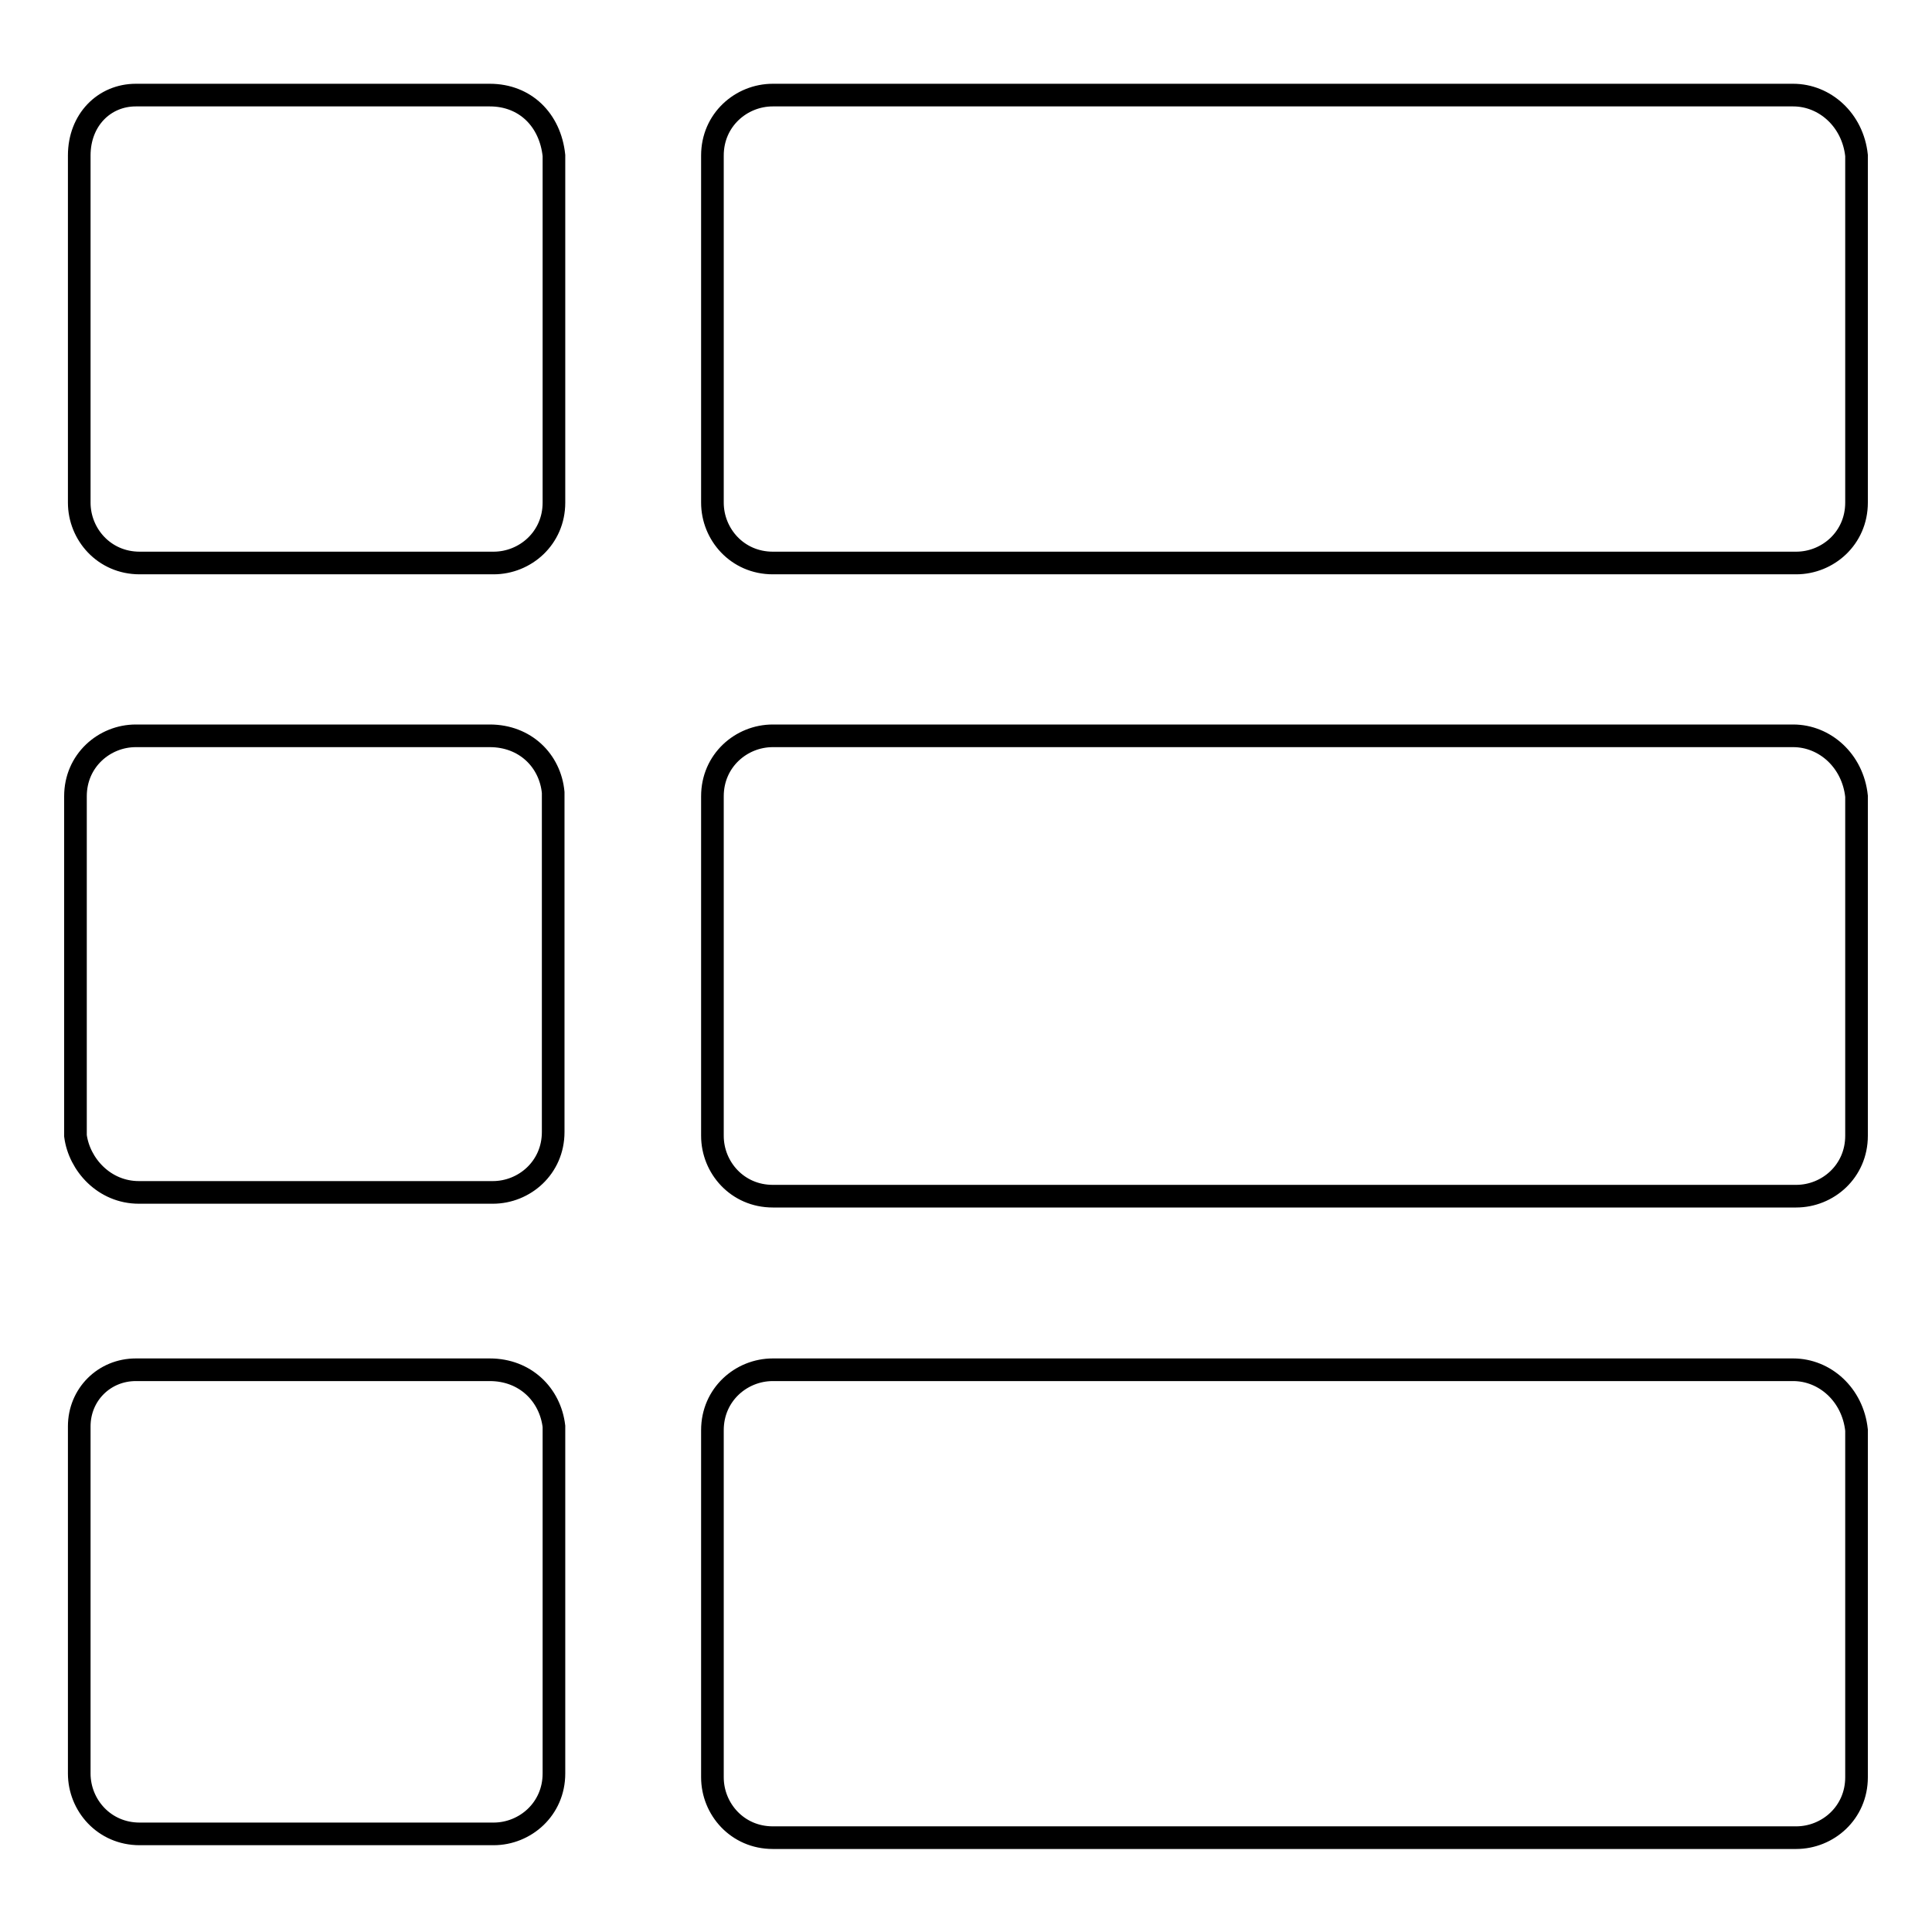 <?xml version="1.0" encoding="utf-8"?>
<!-- Svg Vector Icons : http://www.onlinewebfonts.com/icon -->
<!DOCTYPE svg PUBLIC "-//W3C//DTD SVG 1.1//EN" "http://www.w3.org/Graphics/SVG/1.1/DTD/svg11.dtd">
<svg version="1.1" xmlns="http://www.w3.org/2000/svg" xmlns:xlink="http://www.w3.org/1999/xlink" x="0px" y="0px" viewBox="0 0 256 256" enable-background="new 0 0 256 256" xml:space="preserve">
<g> <path stroke-width="3" fill-opacity="0" stroke="#000000"  d="M64.9,12.6H18c-4.2,0-7.5,3.3-7.5,8v46c0,4.2,3.3,8,8,8h46.9c4.2,0,8-3.3,8-8v-46 C72.9,15.9,69.6,12.6,64.9,12.6 M64.9,97.5H18c-4.2,0-8,3.3-8,8v45c0.5,3.8,3.8,7.5,8.4,7.5h46.9c4.2,0,8-3.3,8-8v-45 C72.9,100.8,69.6,97.5,64.9,97.5 M64.9,181.5H18c-4.2,0-7.5,3.3-7.5,7.5v46c0,4.2,3.3,8,8,8h46.9c4.2,0,8-3.3,8-8v-46 C72.9,184.8,69.6,181.5,64.9,181.5 M237.6,12.6H102.4c-4.2,0-8,3.3-8,8v46c0,4.2,3.3,8,8,8H238c4.2,0,8-3.3,8-8v-46 C245.5,15.9,241.8,12.6,237.6,12.6 M237.6,97.5H102.4c-4.2,0-8,3.3-8,8v45c0,4.2,3.3,8,8,8H238c4.2,0,8-3.3,8-8v-45 C245.5,100.8,241.8,97.5,237.6,97.5 M237.6,181.5H102.4c-4.2,0-8,3.3-8,8v46c0,4.2,3.3,8,8,8H238c4.2,0,8-3.3,8-8v-46 C245.5,184.8,241.8,181.5,237.6,181.5"/></g>
</svg>